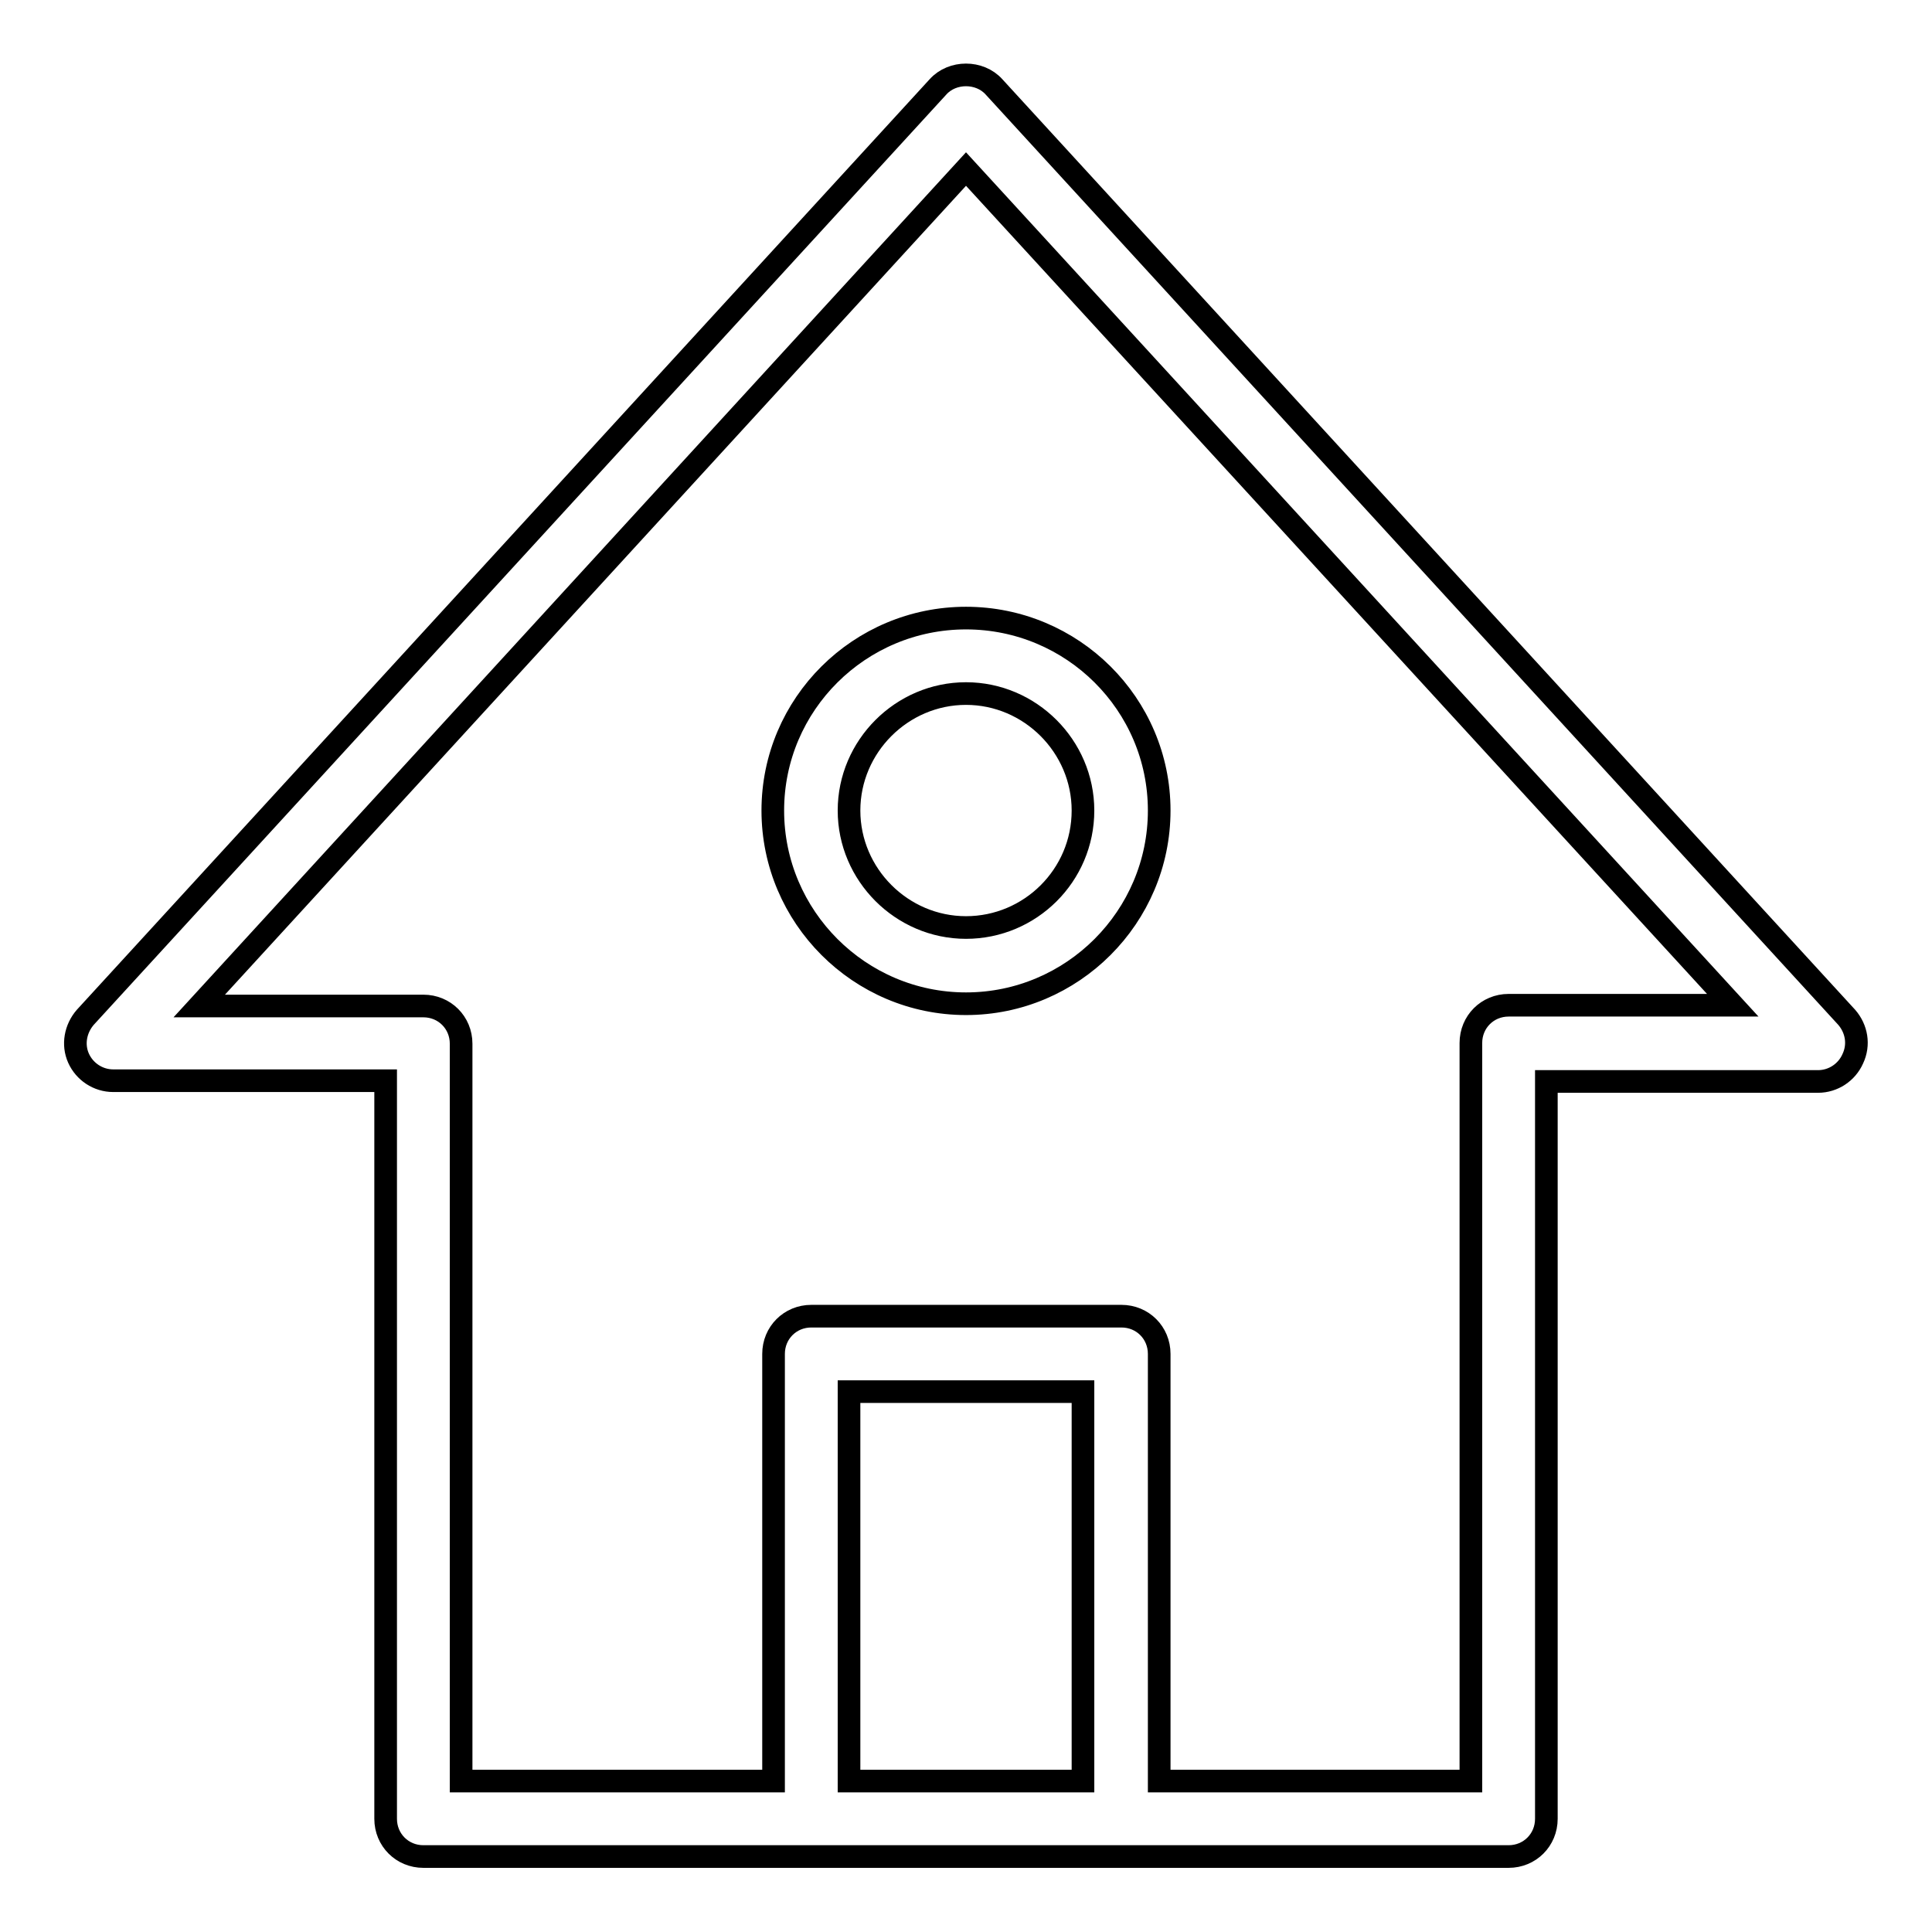 <?xml version="1.0" encoding="utf-8"?>
<!-- Svg Vector Icons : http://www.onlinewebfonts.com/icon -->
<!DOCTYPE svg PUBLIC "-//W3C//DTD SVG 1.1//EN" "http://www.w3.org/Graphics/SVG/1.1/DTD/svg11.dtd">
<svg version="1.1" xmlns="http://www.w3.org/2000/svg" xmlns:xlink="http://www.w3.org/1999/xlink" x="0px" y="0px" viewBox="0 0 256 256" enable-background="new 0 0 256 256" xml:space="preserve">
<g><g><path stroke-width="3" fill-opacity="0" stroke="#000000"  d="M102.4,107.4c0,14.1,11.5,25.6,25.6,25.6c14.1,0,25.6-11.5,25.6-25.6S142.1,81.9,128,81.9C113.9,81.9,102.4,93.3,102.4,107.4z M143.5,107.4c0,8.6-7,15.5-15.5,15.5c-8.5,0-15.5-7-15.5-15.5c0-8.5,7-15.5,15.5-15.5C136.5,91.9,143.5,98.9,143.5,107.4z M244.7,134.8l-113-123.3c-1.9-2.1-5.5-2.1-7.4,0l-113,123.3c-1.3,1.5-1.7,3.6-0.9,5.4c0.8,1.8,2.6,3,4.6,3h36.1V241c0,2.8,2.2,5,5,5h143.8c2.8,0,5-2.2,5-5v-97.7h36c2,0,3.8-1.2,4.6-3C246.4,138.4,246,136.3,244.7,134.8z M143.5,236h-31v-51.6h31V236z M199.9,133.2c-2.8,0-5,2.2-5,5V236h-41.3v-56.6c0-2.8-2.2-5-5-5h-41.1c-2.8,0-5,2.2-5,5V236H61.1v-97.7c0-2.8-2.2-5-5-5H26.4L128,22.4l101.6,110.8H199.9L199.9,133.2z"/></g></g>
</svg>